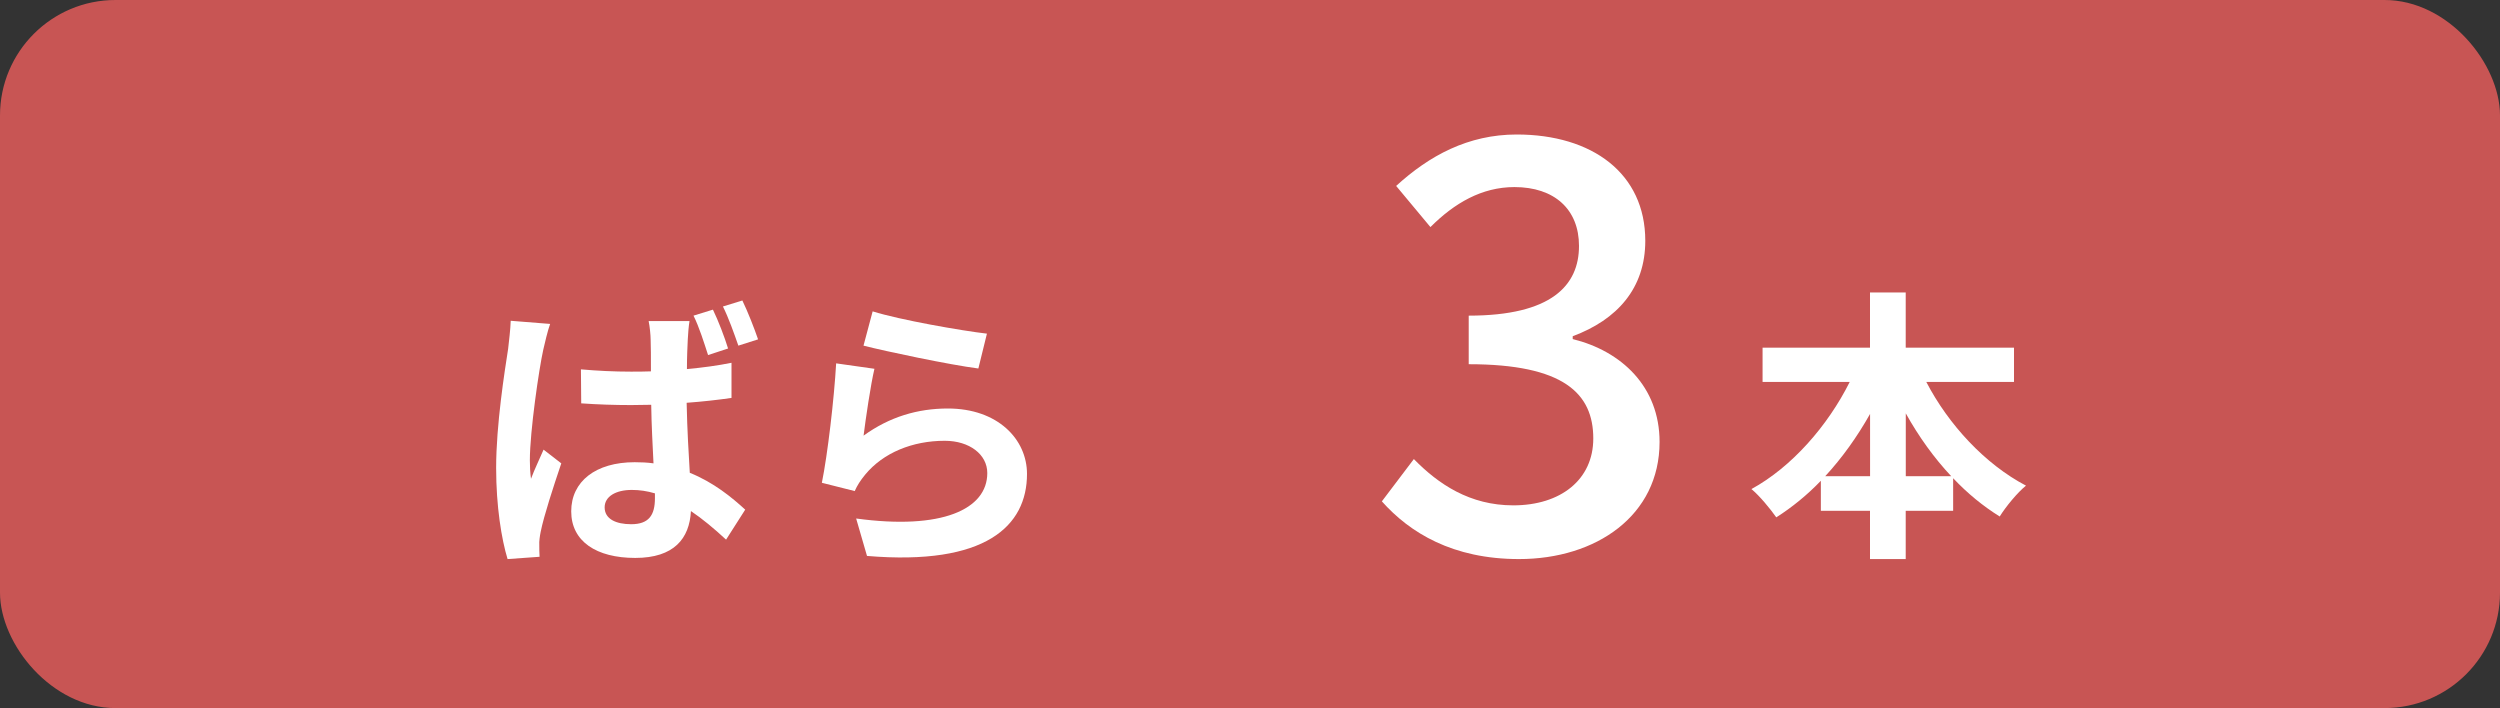 <?xml version="1.0" encoding="UTF-8"?>
<svg id="_レイヤー_1" data-name="レイヤー 1" xmlns="http://www.w3.org/2000/svg" viewBox="0 0 350 99.13">
  <rect x="0" y="0" width="350" height="99.13" fill="#333333" stroke="none"/>
  <defs>
    <style>
      .cls-1 {
        fill: #fff;
      }

      .cls-2 {
        fill: #c85554;
      }
    </style>
  </defs>
  <rect class="cls-2" width="350" height="99.13" rx="16.17" ry="16.17"/>
  <path class="cls-1" d="M193.46,70.19l4.48-5.92c3.44,3.52,7.84,6.48,13.92,6.48,6.64,0,11.2-3.6,11.2-9.36,0-6.32-4.16-10.4-17.44-10.4v-6.8c11.6,0,15.44-4.24,15.44-9.76,0-5.12-3.44-8.24-9.04-8.24-4.56,0-8.4,2.24-11.76,5.6l-4.8-5.76c4.64-4.24,10.08-7.2,16.88-7.2,10.56,0,18,5.44,18,14.88,0,6.64-3.92,11.04-10.16,13.36v.4c6.8,1.68,12.16,6.64,12.16,14.4,0,10.32-8.88,16.4-19.68,16.4-9.28,0-15.28-3.68-19.2-8.08Z"/>
  <g>
    <path class="cls-1" d="M76.06,48.95c-.6,2.68-1.88,11.48-1.88,15.48,0,.76.04,1.8.16,2.6.52-1.4,1.2-2.76,1.76-4.08l2.48,1.92c-1.12,3.32-2.44,7.36-2.88,9.56-.12.56-.24,1.44-.2,1.84,0,.44,0,1.12.04,1.68l-4.48.32c-.84-2.76-1.6-7.36-1.6-12.76,0-6.04,1.2-13.6,1.68-16.68.12-1.12.32-2.64.36-3.92l5.52.44c-.32.84-.8,2.88-.96,3.6ZM96.29,47.51c-.04.88-.12,2.4-.12,4.16,2.16-.2,4.28-.48,6.24-.88v4.92c-1.96.28-4.08.52-6.28.68.08,3.88.28,7.08.44,9.8,3.36,1.36,5.88,3.44,7.76,5.16l-2.68,4.2c-1.68-1.56-3.32-2.92-4.92-4-.2,3.84-2.36,6.56-7.8,6.56s-8.96-2.32-8.96-6.52,3.44-6.88,8.88-6.88c.92,0,1.8.04,2.64.16-.12-2.44-.28-5.36-.32-8.2-.96,0-1.92.04-2.84.04-2.32,0-4.64-.08-6.96-.24l-.04-4.76c2.28.2,4.6.32,7,.32.92,0,1.88,0,2.8-.04,0-1.96,0-3.56-.04-4.4,0-.64-.12-1.88-.28-2.64h5.72c-.12.76-.2,1.72-.24,2.56ZM88.37,73.39c2.48,0,3.32-1.28,3.32-3.64v-.68c-1.08-.32-2.12-.48-3.24-.48-2.24,0-3.8.92-3.8,2.44,0,1.64,1.6,2.36,3.72,2.36ZM101.93,48.79l-2.8.92c-.56-1.72-1.24-3.92-2.04-5.52l2.72-.84c.76,1.56,1.64,3.88,2.12,5.44ZM106.13,47.51l-2.76.88c-.6-1.72-1.36-3.88-2.16-5.48l2.72-.84c.76,1.56,1.68,3.92,2.2,5.44Z"/>
    <path class="cls-1" d="M120.9,60.99c3.64-2.64,7.6-3.8,11.8-3.8,7,0,11.08,4.32,11.08,9.16,0,7.28-5.76,12.88-22.4,11.48l-1.52-5.24c12,1.64,18.36-1.28,18.36-6.36,0-2.6-2.48-4.52-5.96-4.52-4.52,0-8.6,1.68-11.12,4.72-.72.88-1.12,1.52-1.48,2.32l-4.6-1.16c.8-3.92,1.72-11.76,2-16.72l5.36.76c-.52,2.2-1.24,7.08-1.52,9.36ZM138.17,46.71l-1.2,4.88c-4.04-.52-12.96-2.4-16.08-3.2l1.28-4.8c3.8,1.2,12.52,2.72,16,3.12Z"/>
  </g>
  <path class="cls-1" d="M269.68,53.47c3.12,6,8.24,11.52,13.96,14.52-1.2.96-2.84,2.96-3.68,4.32-2.32-1.44-4.52-3.24-6.52-5.36v4.56h-6.64v6.76h-5v-6.76h-6.88v-4.2c-1.92,2-4.04,3.72-6.24,5.12-.84-1.2-2.36-3.04-3.48-3.96,5.64-3.08,10.68-8.84,13.76-15h-12.2v-4.8h15.04v-7.72h5v7.72h15.16v4.8h-12.28ZM261.81,66.67v-8.72c-1.8,3.2-3.92,6.16-6.28,8.72h6.28ZM273.17,66.67c-2.4-2.56-4.56-5.56-6.36-8.8v8.8h6.36Z"/>
</svg>